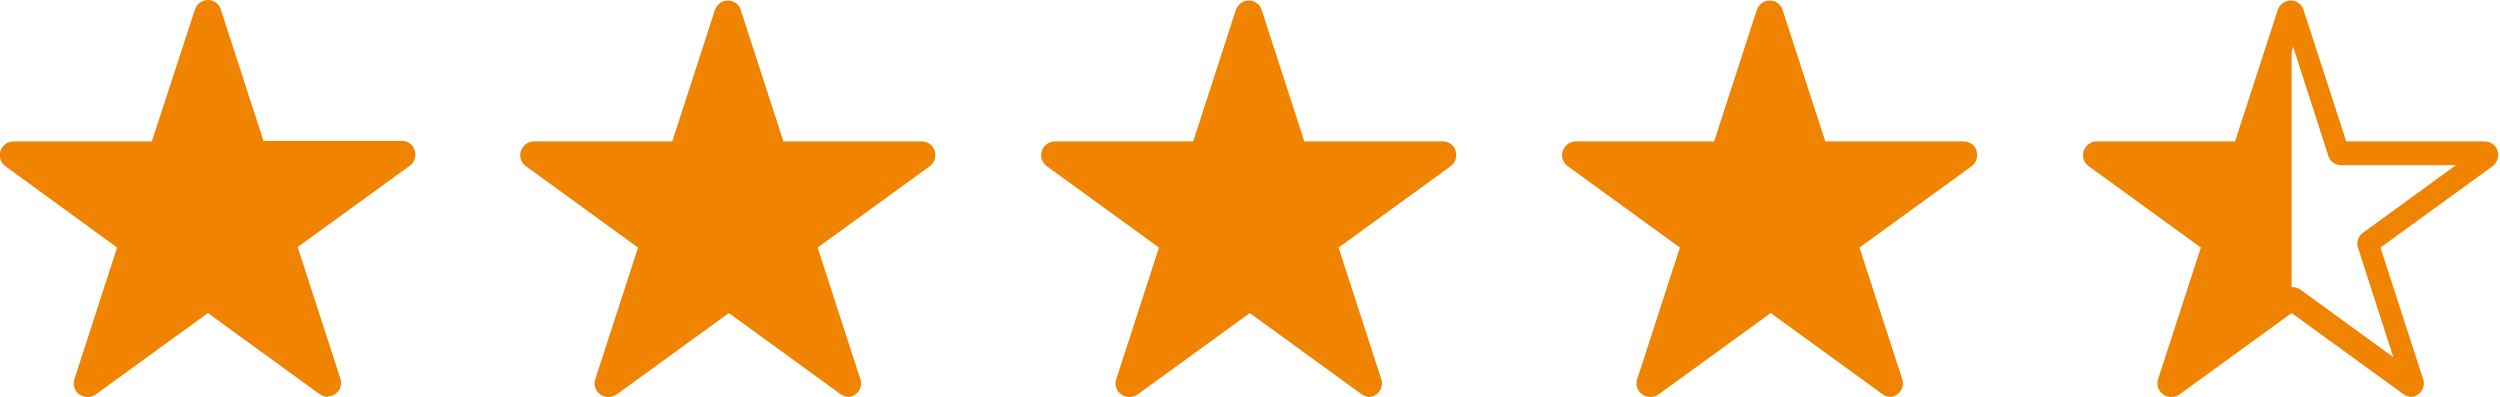 <?xml version="1.0" encoding="UTF-8"?>
<svg id="Ebene_1" data-name="Ebene 1" xmlns="http://www.w3.org/2000/svg" viewBox="0 0 50.39 8">
  <defs>
    <style>
      .cls-1 {
        fill: #f08400;
      }
    </style>
  </defs>
  <path class="cls-1" d="M46.18,6.02l-2.38,1.73s-.07,0-.06-.04l.91-2.79s0-.03-.01-.04l-2.38-1.73s-.01-.07.02-.07h2.94s.03-.01.03-.03l.87-2.68s.07-.03.07.01v5.6s0,.02-.02.03Z"/>
  <g>
    <path class="cls-1" d="M4.23.27l.91,2.79s.02.03.03.03h2.94s.05.05.02.07l-2.38,1.73s-.02.03-.01.04l.91,2.79s-.03.06-.06.04l-2.38-1.73s-.03,0-.04,0l-2.38,1.73s-.07,0-.06-.04l.91-2.79s0-.03-.01-.04L.26,3.15s-.01-.07.02-.07h2.94s.03-.01.03-.03l.91-2.79s.06-.03.07,0Z"/>
    <path class="cls-1" d="M6.61,8c-.06,0-.11-.02-.16-.05l-2.26-1.64-2.26,1.64c-.1.07-.23.07-.33,0-.1-.07-.14-.2-.1-.31l.86-2.65L.11,3.35c-.1-.07-.14-.2-.1-.31s.14-.19.26-.19h2.79L3.93.19c.04-.11.14-.19.26-.19s.23.08.26.19h0s.86,2.65.86,2.65h2.79c.12,0,.23.08.26.19s0,.24-.1.31l-2.26,1.64.86,2.65c.04.11,0,.24-.1.31-.05.04-.11.05-.16.05ZM4.19,5.78c.06,0,.11.02.16.05l1.87,1.36-.71-2.2c-.04-.11,0-.24.1-.31l1.87-1.36h-2.31c-.12,0-.23-.08-.26-.19l-.71-2.2-.71,2.2c-.04.11-.14.19-.26.19H.91l1.87,1.36c.1.07.14.19.1.31l-.71,2.2,1.87-1.36s.11-.05.16-.05ZM3.02,2.98s0,0,0,0h0ZM5.36,2.98h0s0,0,0,0ZM4,.34h0s0,0,0,0h0Z"/>
  </g>
  <g>
    <path class="cls-1" d="M14.73.27l.91,2.79s.02.03.03.03h2.94s.05.05.02.07l-2.38,1.73s-.02.03-.01.04l.91,2.79s-.03.06-.06.04l-2.38-1.73s-.03,0-.04,0l-2.38,1.73s-.07,0-.06-.04l.91-2.79s0-.03-.01-.04l-2.38-1.73s-.01-.07.02-.07h2.94s.03-.01.03-.03l.91-2.79s.06-.03.07,0Z"/>
    <path class="cls-1" d="M17.11,8c-.06,0-.11-.02-.16-.05l-2.26-1.64-2.26,1.64c-.1.07-.23.07-.33,0-.1-.07-.14-.2-.1-.31l.86-2.65-2.26-1.64c-.1-.07-.14-.2-.1-.31s.14-.19.26-.19h2.79l.86-2.65c.04-.11.14-.19.26-.19s.23.08.26.19h0s.86,2.65.86,2.65h2.79c.12,0,.23.08.26.19s0,.24-.1.31l-2.26,1.64.86,2.65c.04.11,0,.24-.1.31-.05.04-.11.05-.16.05ZM14.69,5.78c.06,0,.11.02.16.05l1.87,1.36-.71-2.2c-.04-.11,0-.24.1-.31l1.87-1.36h-2.31c-.12,0-.23-.08-.26-.19l-.71-2.2-.71,2.2c-.04.11-.14.19-.26.19h-2.31l1.87,1.36c.1.07.14.2.1.31l-.71,2.2,1.87-1.36s.11-.05.16-.05ZM12.99,5.07s0,0,0,0h0ZM16.39,5.07h0s0,0,0,0Z"/>
  </g>
  <g>
    <path class="cls-1" d="M25.23.27l.91,2.79s.02.03.03.03h2.94s.05.05.02.07l-2.38,1.73s-.02.03-.01.04l.91,2.79s-.03.06-.06.04l-2.38-1.73s-.03,0-.04,0l-2.38,1.73s-.07,0-.06-.04l.91-2.79s0-.03-.01-.04l-2.38-1.73s-.01-.07.02-.07h2.94s.03-.01.03-.03l.91-2.79s.06-.03.07,0Z"/>
    <path class="cls-1" d="M27.61,8c-.06,0-.11-.02-.16-.05l-2.26-1.64-2.26,1.64c-.1.07-.23.07-.33,0-.1-.07-.14-.2-.1-.31l.86-2.65-2.26-1.64c-.1-.07-.14-.2-.1-.31s.14-.19.26-.19h2.79l.86-2.65c.04-.11.14-.19.26-.19s.23.08.26.19h0s.86,2.65.86,2.65h2.79c.12,0,.23.08.26.19s0,.24-.1.31l-2.26,1.64.86,2.65c.04.11,0,.24-.1.31-.05.04-.11.05-.16.05ZM21.91,3.33l1.87,1.36c.1.07.14.2.1.31l-.71,2.2,1.87-1.36c.1-.07.23-.07.33,0l1.87,1.36-.71-2.2c-.04-.12,0-.24.1-.31l1.87-1.36h-2.31c-.12,0-.23-.08-.26-.19l-.71-2.2-.71,2.2c-.04.11-.14.19-.26.19h-2.31ZM24.02,2.98s0,0,0,0h0ZM26.36,2.98h0s0,0,0,0Z"/>
  </g>
  <g>
    <path class="cls-1" d="M35.73.27l.91,2.79s.02.03.03.03h2.94s.05.05.02.07l-2.38,1.73s-.02.03-.01.04l.91,2.79s-.03.06-.06.04l-2.38-1.73s-.03,0-.04,0l-2.38,1.73s-.07,0-.06-.04l.91-2.79s0-.03-.01-.04l-2.38-1.73s-.01-.07.02-.07h2.94s.03-.01.03-.03l.91-2.79s.06-.03.07,0Z"/>
    <path class="cls-1" d="M38.11,8c-.06,0-.11-.02-.16-.05l-2.26-1.64-2.26,1.64c-.1.07-.23.07-.33,0-.1-.07-.14-.2-.1-.31l.86-2.65-2.26-1.64c-.1-.07-.14-.2-.1-.31s.14-.19.26-.19h2.79l.86-2.65c.04-.11.14-.19.26-.19s.23.08.26.19h0s.86,2.65.86,2.65h2.79c.12,0,.23.08.26.19s0,.24-.1.31l-2.26,1.64.86,2.65c.04.11,0,.24-.1.31-.05.04-.11.05-.16.05ZM35.69,5.78c.06,0,.11.02.16.05l1.87,1.36-.71-2.2c-.04-.11,0-.24.1-.31l1.87-1.36h-2.31c-.12,0-.23-.08-.26-.19l-.71-2.2-.71,2.2c-.04.11-.14.19-.26.19h-2.31l1.87,1.36c.1.07.14.2.1.31l-.71,2.2,1.87-1.36s.11-.05.16-.05ZM33.99,5.07s0,0,0,0h0ZM37.4,5.07h0s0,0,0,0Z"/>
  </g>
  <path class="cls-1" d="M48.61,8c-.06,0-.11-.02-.16-.05l-2.26-1.64-2.26,1.64c-.1.07-.23.07-.33,0-.1-.07-.14-.2-.1-.31l.86-2.65-2.26-1.64c-.1-.07-.14-.2-.1-.31s.14-.19.26-.19h2.79l.86-2.65c.04-.11.14-.19.26-.19s.23.08.26.19h0s.86,2.65.86,2.65h2.79c.12,0,.23.08.26.19s0,.24-.1.31l-2.26,1.64.86,2.65c.04.11,0,.24-.1.31-.05.04-.11.05-.16.05ZM42.91,3.33l1.87,1.36c.1.07.14.2.1.31l-.71,2.2,1.87-1.36c.1-.07.23-.07.33,0l1.87,1.36-.71-2.2c-.04-.12,0-.24.1-.31l1.87-1.36h-2.31c-.12,0-.23-.08-.26-.19l-.71-2.2-.71,2.2c-.04.11-.14.19-.26.19h-2.31ZM45.02,2.98s0,0,0,0h0Z"/>
</svg>